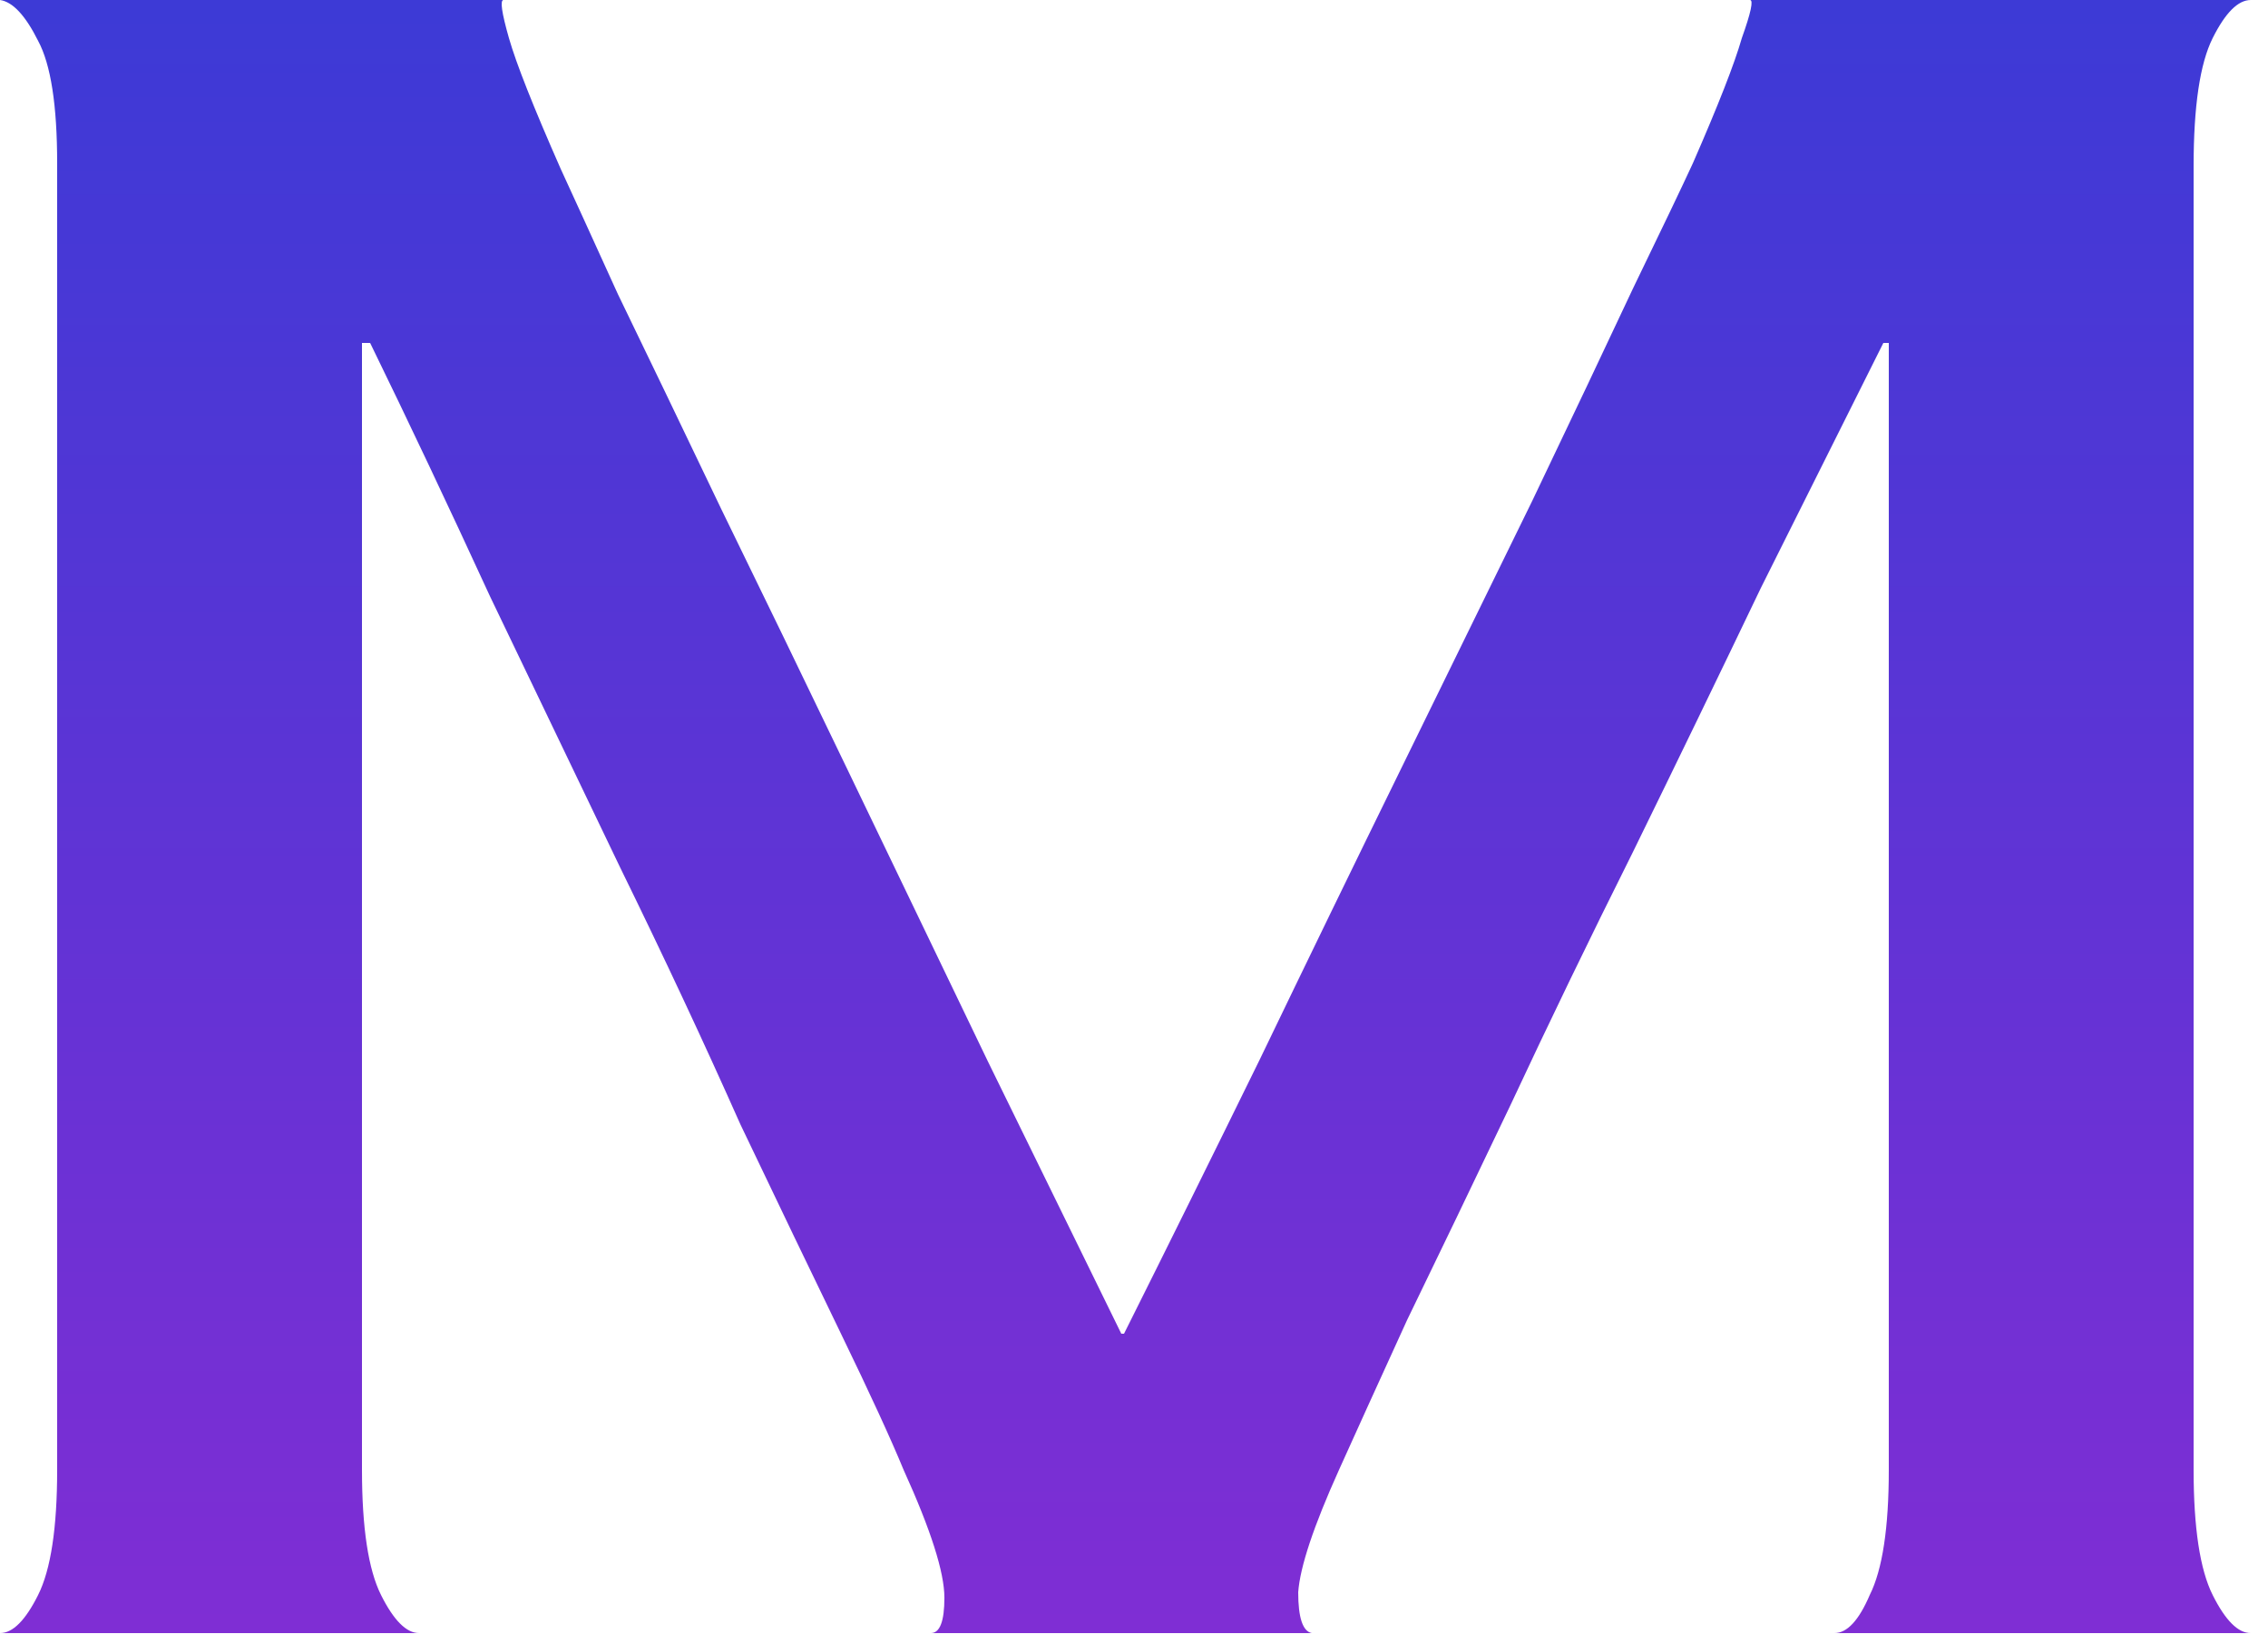 <svg width="40" height="29" viewBox="0 0 40 29" fill="none" xmlns="http://www.w3.org/2000/svg">
<path d="M-4.76837e-06 28.8C0.224 28.8 0.448 28.576 0.672 28.128C0.896 27.68 1.008 26.944 1.008 25.92V2.88C1.008 1.856 0.896 1.136 0.672 0.72C0.448 0.272 0.224 0.032 -4.76837e-06 1.90735e-06H8.88C8.816 1.90735e-06 8.848 0.224 8.976 0.672C9.104 1.12 9.408 1.888 9.888 2.976C10.08 3.392 10.416 4.128 10.896 5.184C11.408 6.24 12.016 7.504 12.72 8.976C13.424 10.416 14.176 11.968 14.976 13.632C15.776 15.296 16.592 16.992 17.424 18.72C18.256 20.416 19.04 22.016 19.776 23.52H19.824C20.592 21.984 21.392 20.368 22.224 18.672C23.056 16.944 23.888 15.232 24.72 13.536C25.552 11.84 26.32 10.272 27.024 8.832C27.728 7.36 28.32 6.112 28.8 5.088C29.312 4.032 29.664 3.296 29.856 2.88C30.304 1.856 30.592 1.12 30.72 0.672C30.88 0.224 30.928 1.90735e-06 30.864 1.90735e-06H39.696C39.472 1.90735e-06 39.248 0.224 39.024 0.672C38.8 1.12 38.688 1.872 38.688 2.928V25.92C38.688 26.944 38.8 27.68 39.024 28.128C39.248 28.576 39.472 28.8 39.696 28.8H32.352C32.576 28.8 32.784 28.576 32.976 28.128C33.2 27.68 33.312 26.944 33.312 25.92V6.048H33.216C32.544 7.392 31.824 8.832 31.056 10.368C30.32 11.904 29.568 13.456 28.8 15.024C28.032 16.56 27.312 18.048 26.64 19.488C25.968 20.896 25.36 22.16 24.816 23.28C24.304 24.4 23.904 25.28 23.616 25.92C23.168 26.912 22.928 27.632 22.896 28.08C22.896 28.528 22.976 28.768 23.136 28.8H16.416C16.576 28.8 16.656 28.592 16.656 28.176C16.656 27.728 16.416 26.976 15.936 25.92C15.712 25.376 15.344 24.576 14.832 23.52C14.32 22.464 13.728 21.232 13.056 19.824C12.416 18.384 11.712 16.88 10.944 15.312C10.176 13.712 9.408 12.112 8.64 10.512C7.904 8.912 7.2 7.424 6.528 6.048H6.384V25.92C6.384 26.944 6.496 27.68 6.72 28.128C6.944 28.576 7.168 28.8 7.392 28.8H-4.76837e-06Z" fill="url(#paint0_linear_10_3)"/>
<defs>
<linearGradient id="paint0_linear_10_3" x1="20.12" y1="-16.2" x2="20.12" y2="43.8" gradientUnits="userSpaceOnUse">
<stop stop-color="#1741D7"/>
<stop offset="1" stop-color="#A227D3"/>
</linearGradient>
</defs>
</svg>
